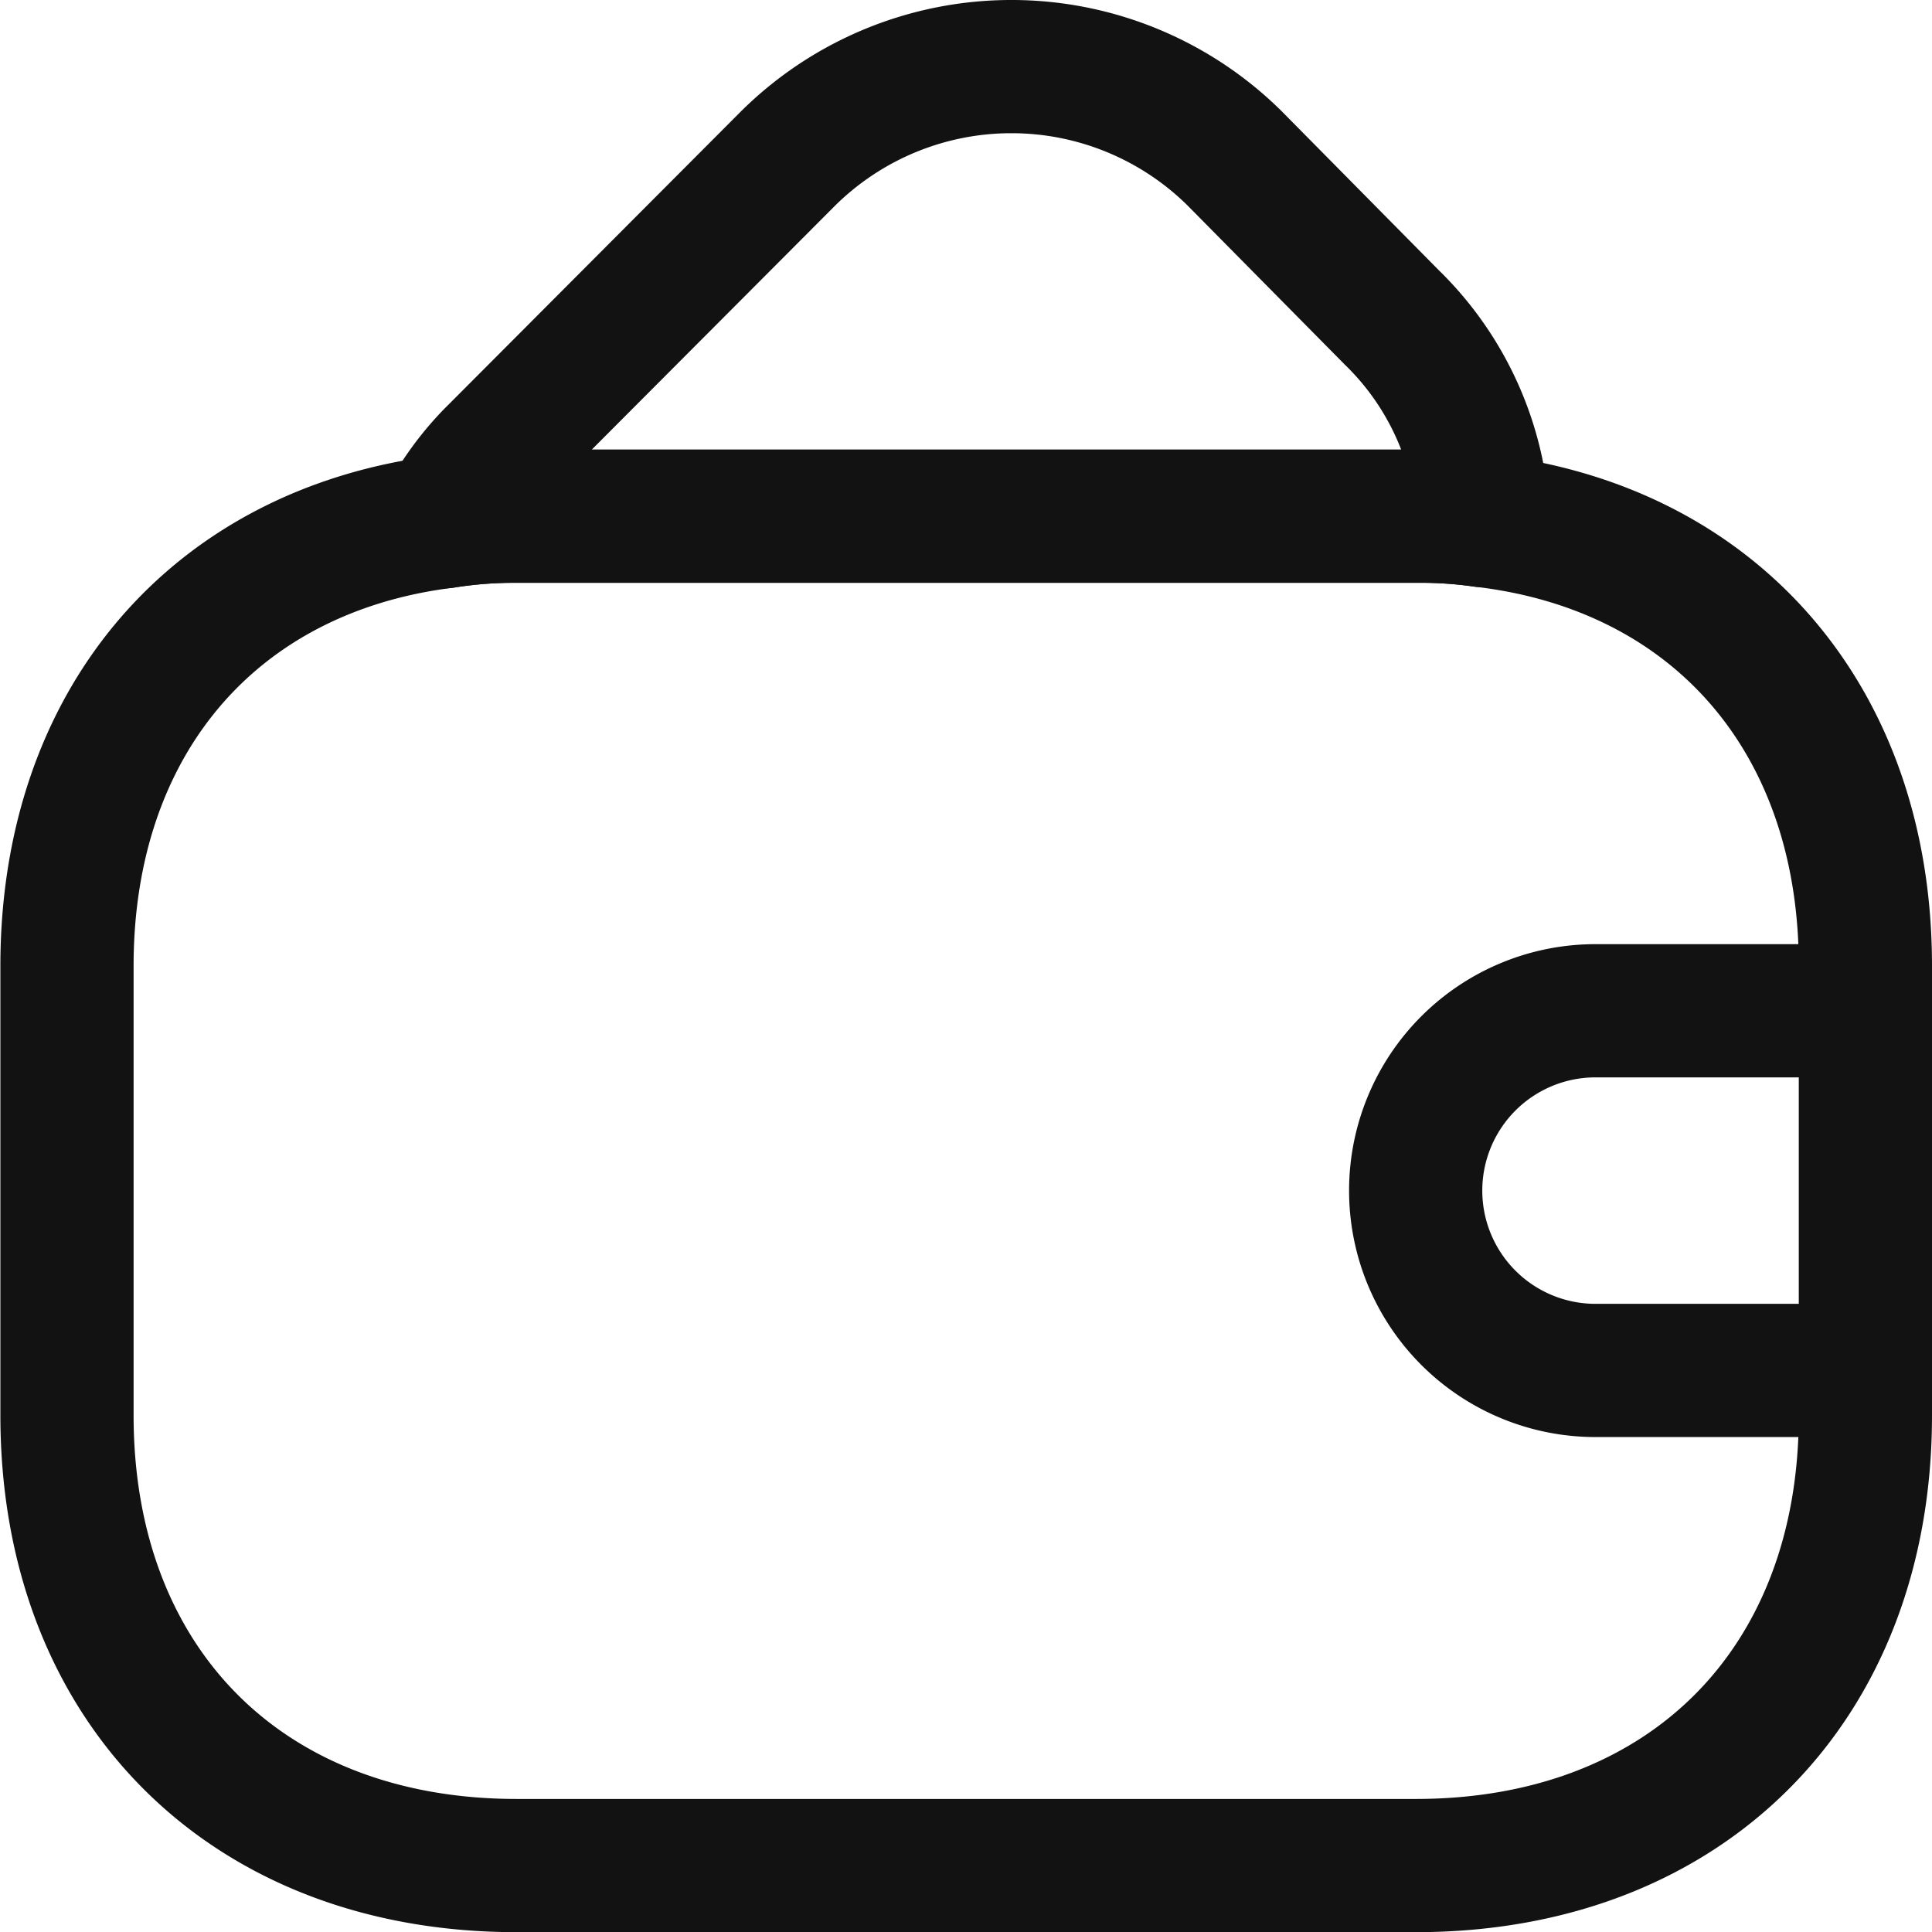 <svg xmlns="http://www.w3.org/2000/svg" width="34.807" height="34.811" viewBox="0 0 34.807 34.811">
  <defs>
    <style>
      .cls-1 {
        fill: none;
        stroke: #121212;
        stroke-linecap: round;
        stroke-linejoin: round;
        stroke-width: 2.4px;
      }
    </style>
  </defs>
  <g id="Group_78" data-name="Group 78" transform="translate(-2835.132 -5764.353)">
    <path id="Path_1302" data-name="Path 1302" class="cls-1" d="M540.739,9044.46v8.1c0,4.87-3.24,8.11-8.1,8.11h-16.2c-4.861,0-8.1-3.24-8.1-8.11v-8.1c0-4.4,2.657-7.479,6.789-8a7.981,7.981,0,0,1,1.313-.1h16.2a7.919,7.919,0,0,1,1.216.08C538.033,9036.93,540.739,9040.02,540.739,9044.46Z" transform="translate(2328 -3262.707)"/>
    <path id="Path_1303" data-name="Path 1303" class="cls-1" d="M533.856,9036.44a7.906,7.906,0,0,0-1.215-.08h-16.2a7.968,7.968,0,0,0-1.312.1,5.033,5.033,0,0,1,.94-1.27l5.266-5.28a5.718,5.718,0,0,1,8.037,0l2.836,2.87A5.464,5.464,0,0,1,533.856,9036.44Z" transform="translate(2328 -3262.707)"/>
    <path id="Path_1304" data-name="Path 1304" class="cls-1" d="M540.739,9045.27h-4.862a3.24,3.24,0,0,0,0,6.48h4.862" transform="translate(2328 -3262.707)"/>
  </g>
</svg>
